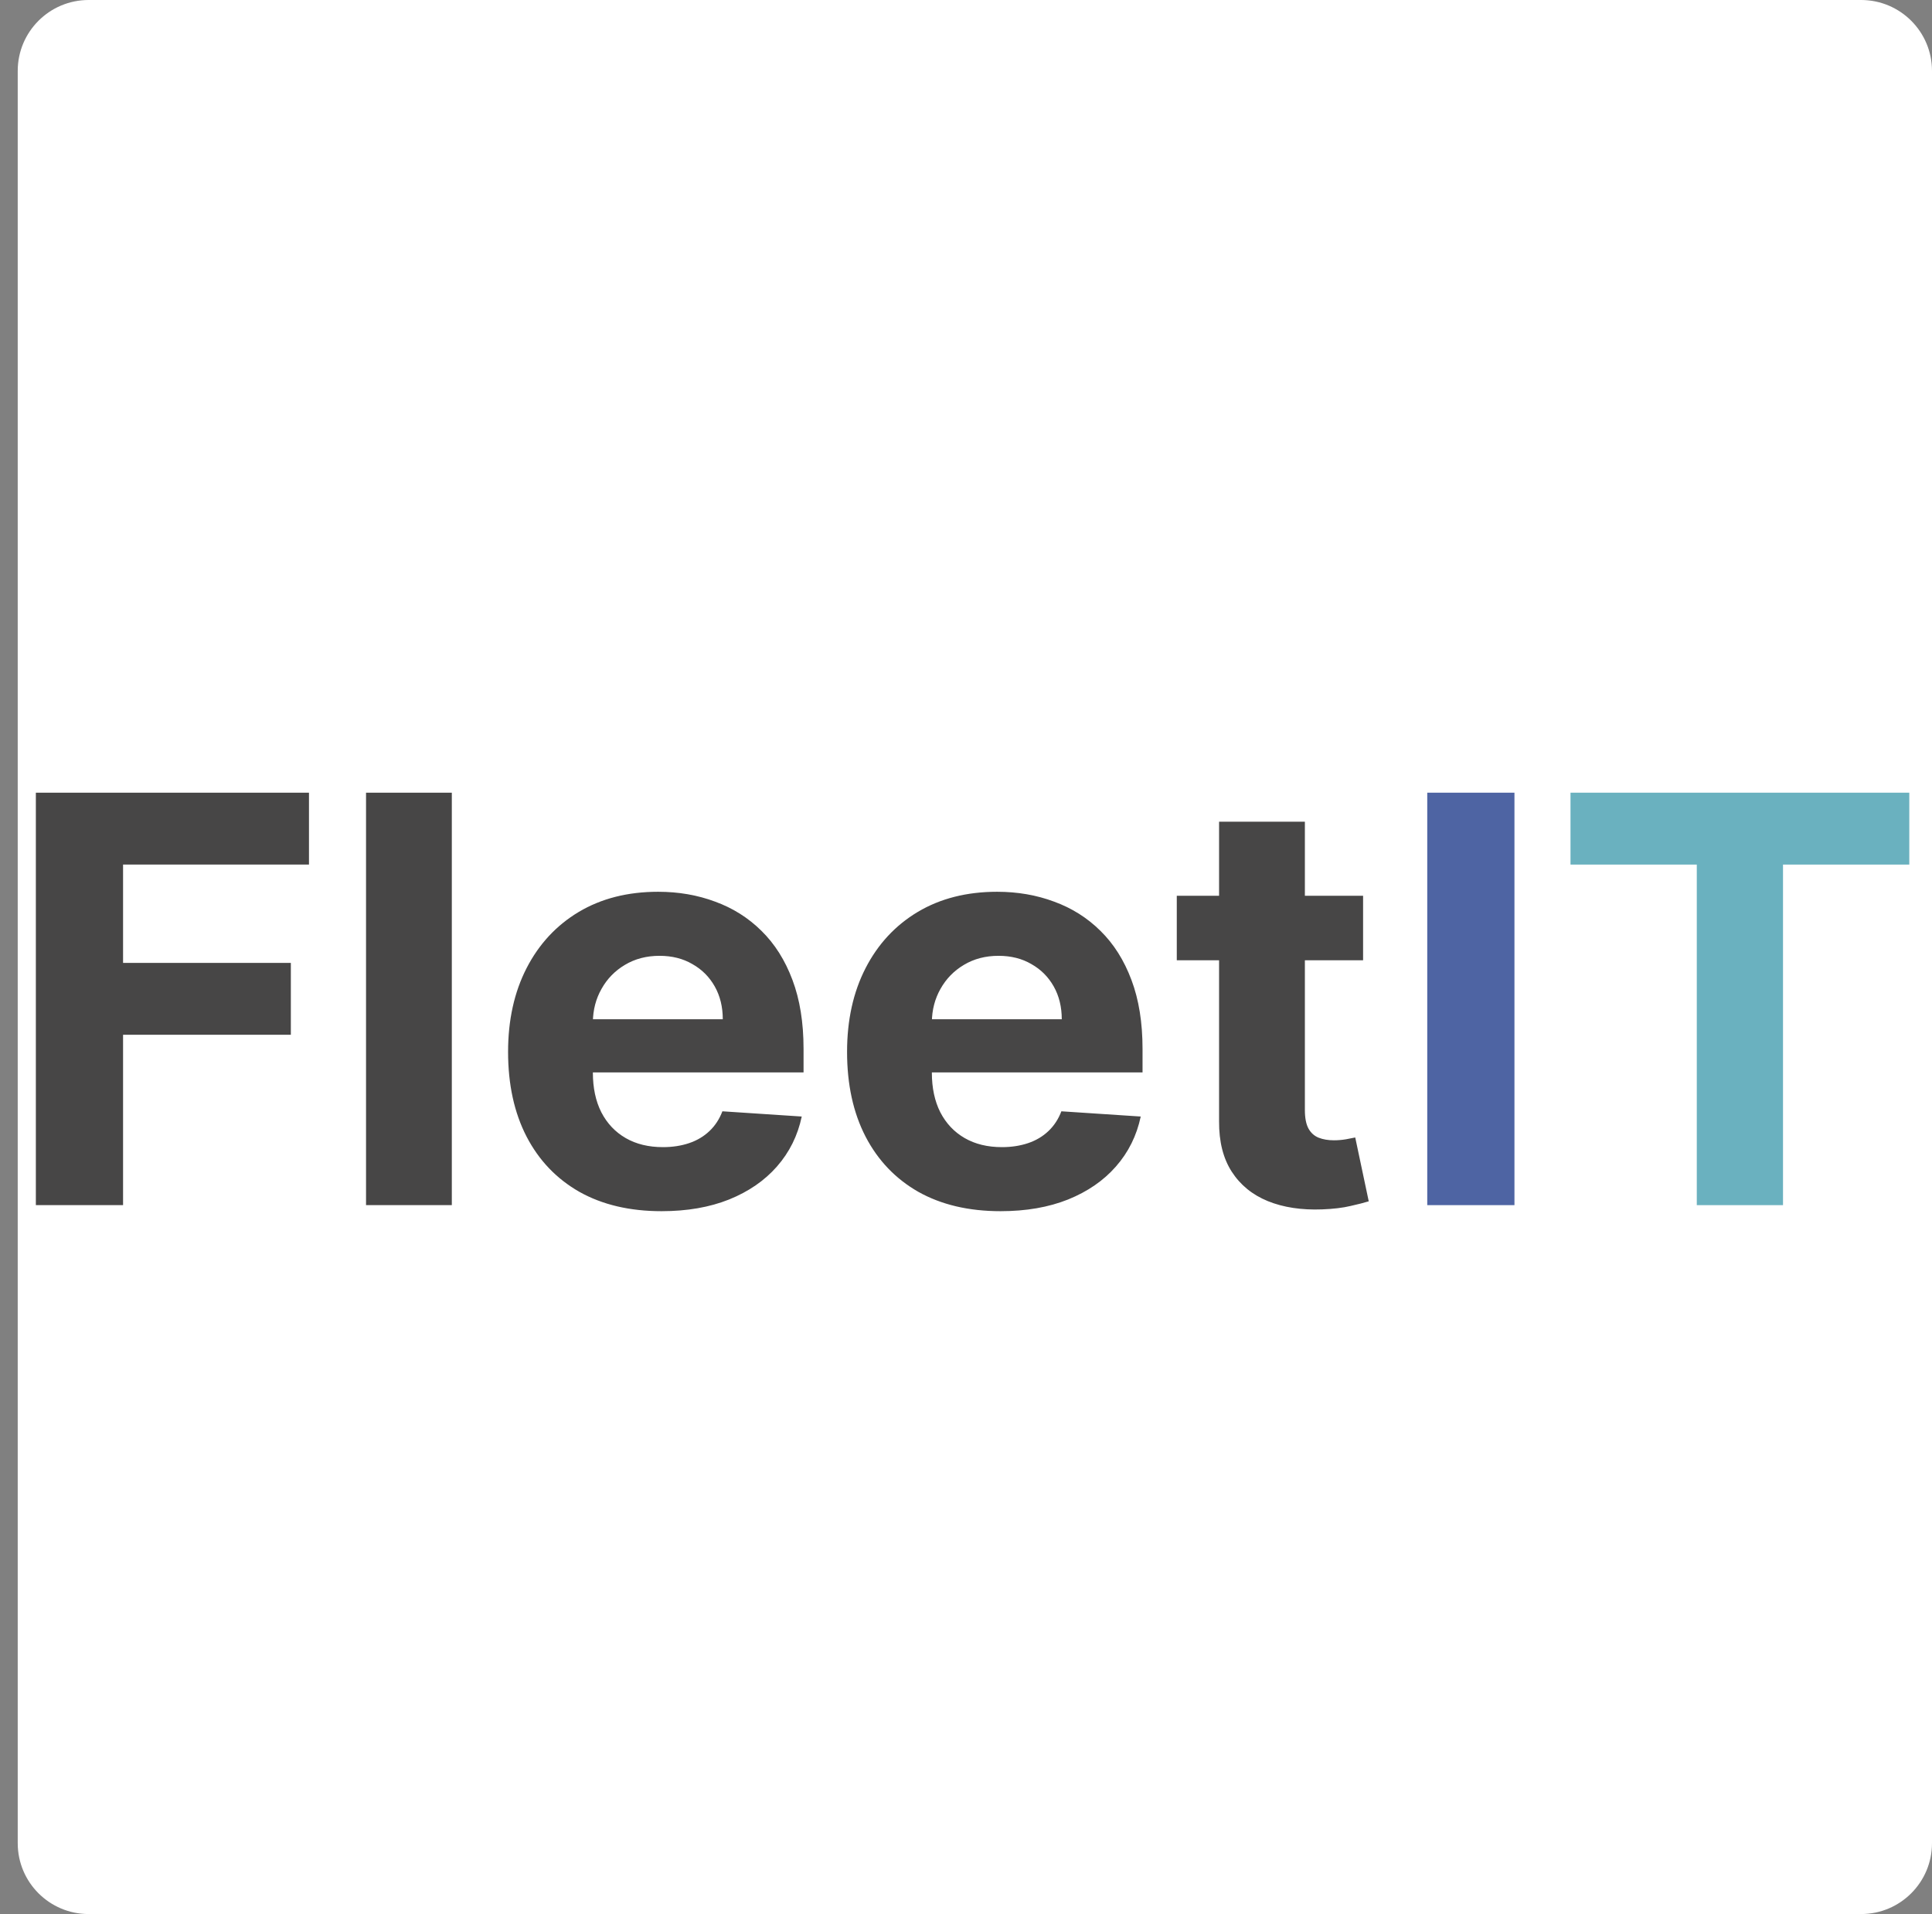 <svg width="109" height="108" viewBox="0 0 109 108" fill="none" xmlns="http://www.w3.org/2000/svg">
<rect x="0" y="0" width="109" height="108" fill="#808080" stroke="none"/>
<path d="M1 4C1 1.791 2.791 0 5 0H105C107.209 0 109 1.791 109 4V104C109 106.209 107.209 108 105 108H5C2.791 108 1 106.209 1 104V4Z" fill="white"/>
<path d="M2.023 68V44.727H17.432V48.784H6.943V54.33H16.409V58.386H6.943V68H2.023ZM25.491 44.727V68H20.651V44.727H25.491ZM37.324 68.341C35.528 68.341 33.983 67.977 32.688 67.25C31.4 66.515 30.407 65.477 29.71 64.136C29.013 62.788 28.665 61.193 28.665 59.352C28.665 57.557 29.013 55.981 29.71 54.625C30.407 53.269 31.388 52.212 32.653 51.455C33.926 50.697 35.419 50.318 37.131 50.318C38.282 50.318 39.354 50.504 40.347 50.875C41.347 51.239 42.218 51.788 42.96 52.523C43.71 53.258 44.294 54.182 44.71 55.295C45.127 56.401 45.335 57.697 45.335 59.182V60.511H30.597V57.511H40.778C40.778 56.814 40.627 56.197 40.324 55.659C40.021 55.121 39.6 54.701 39.062 54.398C38.532 54.087 37.915 53.932 37.21 53.932C36.475 53.932 35.824 54.102 35.256 54.443C34.695 54.776 34.256 55.227 33.938 55.795C33.619 56.356 33.456 56.981 33.449 57.67V60.523C33.449 61.386 33.608 62.133 33.926 62.761C34.252 63.39 34.71 63.875 35.301 64.216C35.892 64.557 36.593 64.727 37.403 64.727C37.941 64.727 38.434 64.651 38.881 64.5C39.328 64.349 39.71 64.121 40.028 63.818C40.347 63.515 40.589 63.144 40.756 62.705L45.233 63C45.006 64.076 44.54 65.015 43.835 65.818C43.138 66.614 42.237 67.235 41.131 67.682C40.032 68.121 38.763 68.341 37.324 68.341ZM56.449 68.341C54.653 68.341 53.108 67.977 51.812 67.25C50.525 66.515 49.532 65.477 48.835 64.136C48.138 62.788 47.79 61.193 47.79 59.352C47.79 57.557 48.138 55.981 48.835 54.625C49.532 53.269 50.513 52.212 51.778 51.455C53.051 50.697 54.544 50.318 56.256 50.318C57.407 50.318 58.479 50.504 59.472 50.875C60.472 51.239 61.343 51.788 62.085 52.523C62.835 53.258 63.419 54.182 63.835 55.295C64.252 56.401 64.46 57.697 64.46 59.182V60.511H49.722V57.511H59.903C59.903 56.814 59.752 56.197 59.449 55.659C59.146 55.121 58.725 54.701 58.188 54.398C57.657 54.087 57.04 53.932 56.335 53.932C55.6 53.932 54.949 54.102 54.381 54.443C53.82 54.776 53.381 55.227 53.062 55.795C52.744 56.356 52.581 56.981 52.574 57.67V60.523C52.574 61.386 52.733 62.133 53.051 62.761C53.377 63.39 53.835 63.875 54.426 64.216C55.017 64.557 55.718 64.727 56.528 64.727C57.066 64.727 57.559 64.651 58.006 64.5C58.453 64.349 58.835 64.121 59.153 63.818C59.472 63.515 59.714 63.144 59.881 62.705L64.358 63C64.131 64.076 63.665 65.015 62.96 65.818C62.263 66.614 61.362 67.235 60.256 67.682C59.157 68.121 57.888 68.341 56.449 68.341ZM76.903 50.545V54.182H66.392V50.545H76.903ZM68.778 46.364H73.619V62.636C73.619 63.083 73.688 63.432 73.824 63.682C73.96 63.924 74.15 64.095 74.392 64.193C74.642 64.292 74.93 64.341 75.256 64.341C75.483 64.341 75.71 64.322 75.938 64.284C76.165 64.239 76.339 64.204 76.46 64.182L77.222 67.784C76.979 67.86 76.638 67.947 76.199 68.046C75.76 68.151 75.225 68.216 74.597 68.239C73.43 68.284 72.407 68.129 71.528 67.773C70.657 67.417 69.979 66.864 69.494 66.114C69.01 65.364 68.771 64.417 68.778 63.273V46.364Z" fill="#474646"/>
<path d="M85.443 44.727V68H80.523V44.727H85.443Z" fill="#4E64A3"/>
<path d="M88.605 48.784V44.727H107.719V48.784H100.594V68H95.73V48.784H88.605Z" fill="#6AB1BF"/>
</svg>
